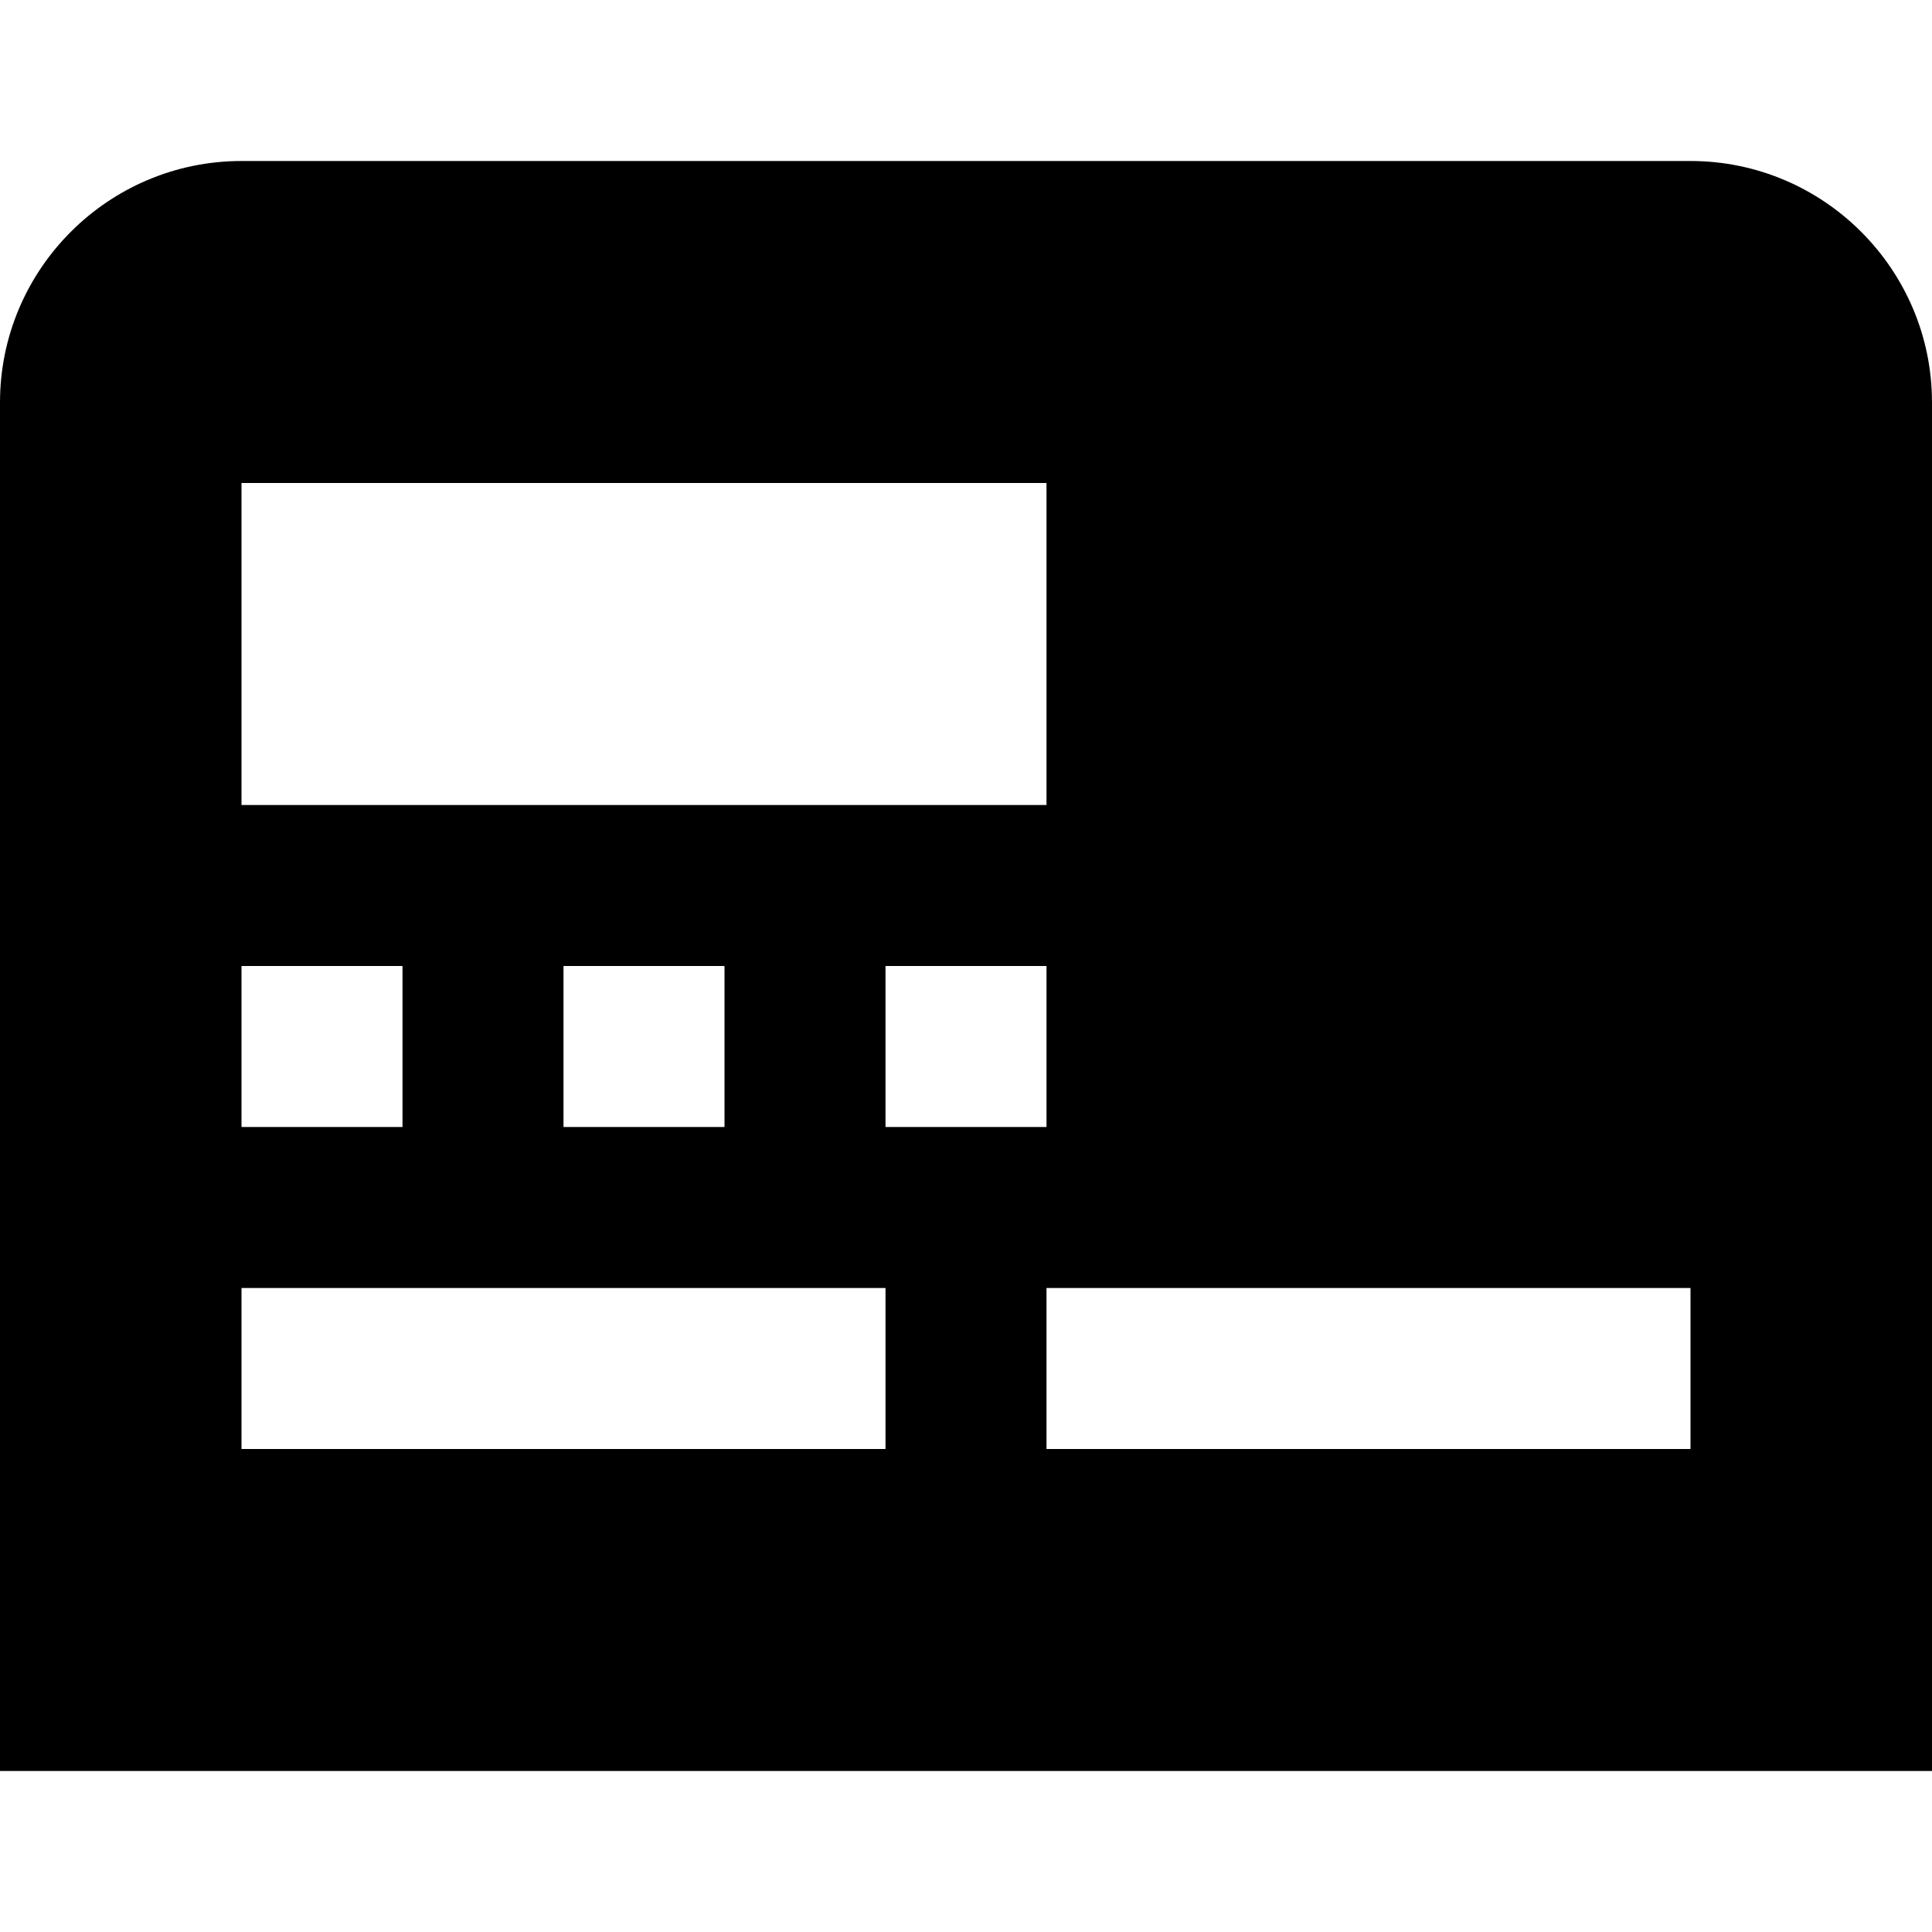 <?xml version="1.0" encoding="UTF-8"?>
<svg xmlns="http://www.w3.org/2000/svg" id="Layer_1" data-name="Layer 1" viewBox="0 0 24 24">
  <path d="m21,2H3c-1.654,0-3,1.346-3,3v17h24V5c0-1.654-1.346-3-3-3ZM3,6h10v4H3v-4Zm6,6v2h-2v-2h2Zm-6,0h2v2h-2v-2Zm8,6H3v-2h8v2Zm0-6h2v2h-2v-2Zm10,6h-8v-2h8v2Z"/>
</svg>
